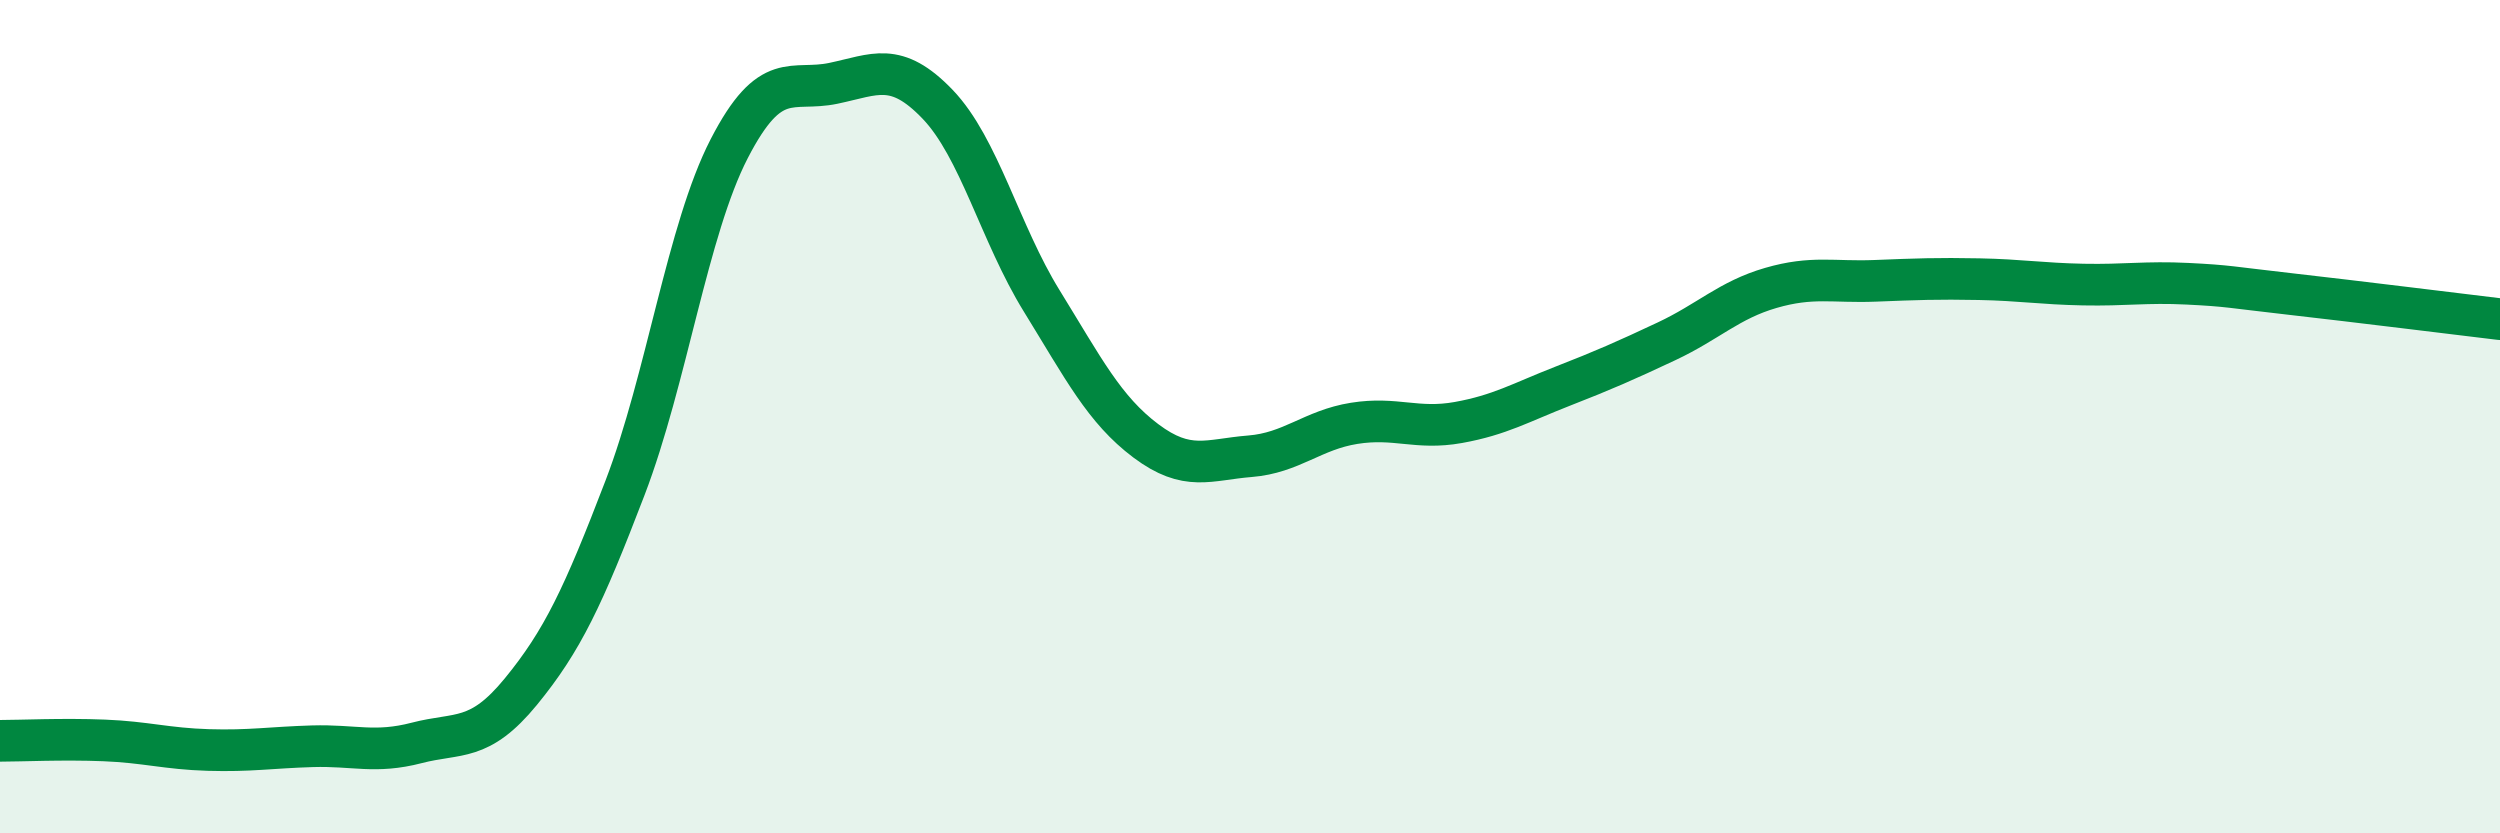 
    <svg width="60" height="20" viewBox="0 0 60 20" xmlns="http://www.w3.org/2000/svg">
      <path
        d="M 0,17.78 C 0.5,17.78 1.5,17.73 2.5,17.77 C 3.5,17.81 4,17.97 5,18 C 6,18.03 6.5,17.94 7.5,17.91 C 8.5,17.88 9,18.09 10,17.83 C 11,17.57 11.5,17.82 12.5,16.6 C 13.5,15.38 14,14.32 15,11.71 C 16,9.1 16.5,5.51 17.5,3.57 C 18.5,1.63 19,2.21 20,2 C 21,1.79 21.5,1.46 22.5,2.5 C 23.5,3.54 24,5.6 25,7.22 C 26,8.84 26.5,9.83 27.5,10.58 C 28.5,11.33 29,11.03 30,10.95 C 31,10.87 31.5,10.32 32.5,10.16 C 33.5,10 34,10.32 35,10.14 C 36,9.96 36.5,9.66 37.5,9.27 C 38.5,8.88 39,8.66 40,8.19 C 41,7.72 41.5,7.2 42.5,6.91 C 43.5,6.62 44,6.78 45,6.74 C 46,6.7 46.5,6.68 47.5,6.7 C 48.5,6.72 49,6.81 50,6.83 C 51,6.85 51.5,6.76 52.5,6.81 C 53.5,6.86 53.5,6.89 55,7.06 C 56.5,7.23 59,7.54 60,7.66L60 20L0 20Z"
        fill="#008740"
        opacity="0.1"
        stroke-linecap="round"
        stroke-linejoin="round"
      />
      <path
        d="M 0,17.78 C 0.5,17.78 1.5,17.73 2.5,17.77 C 3.5,17.81 4,17.97 5,18 C 6,18.03 6.5,17.94 7.5,17.91 C 8.5,17.88 9,18.09 10,17.83 C 11,17.57 11.5,17.82 12.5,16.6 C 13.5,15.38 14,14.32 15,11.71 C 16,9.1 16.5,5.51 17.5,3.57 C 18.5,1.63 19,2.21 20,2 C 21,1.79 21.5,1.46 22.5,2.5 C 23.5,3.54 24,5.6 25,7.22 C 26,8.84 26.5,9.83 27.5,10.58 C 28.5,11.33 29,11.03 30,10.95 C 31,10.87 31.5,10.32 32.5,10.16 C 33.5,10 34,10.32 35,10.14 C 36,9.96 36.5,9.66 37.5,9.27 C 38.5,8.88 39,8.66 40,8.19 C 41,7.72 41.5,7.2 42.5,6.91 C 43.5,6.62 44,6.78 45,6.74 C 46,6.7 46.5,6.68 47.5,6.7 C 48.5,6.72 49,6.81 50,6.83 C 51,6.85 51.5,6.76 52.5,6.81 C 53.5,6.86 53.5,6.89 55,7.06 C 56.5,7.23 59,7.54 60,7.66"
        stroke="#008740"
        stroke-width="1"
        fill="none"
        stroke-linecap="round"
        stroke-linejoin="round"
      />
    </svg>
  